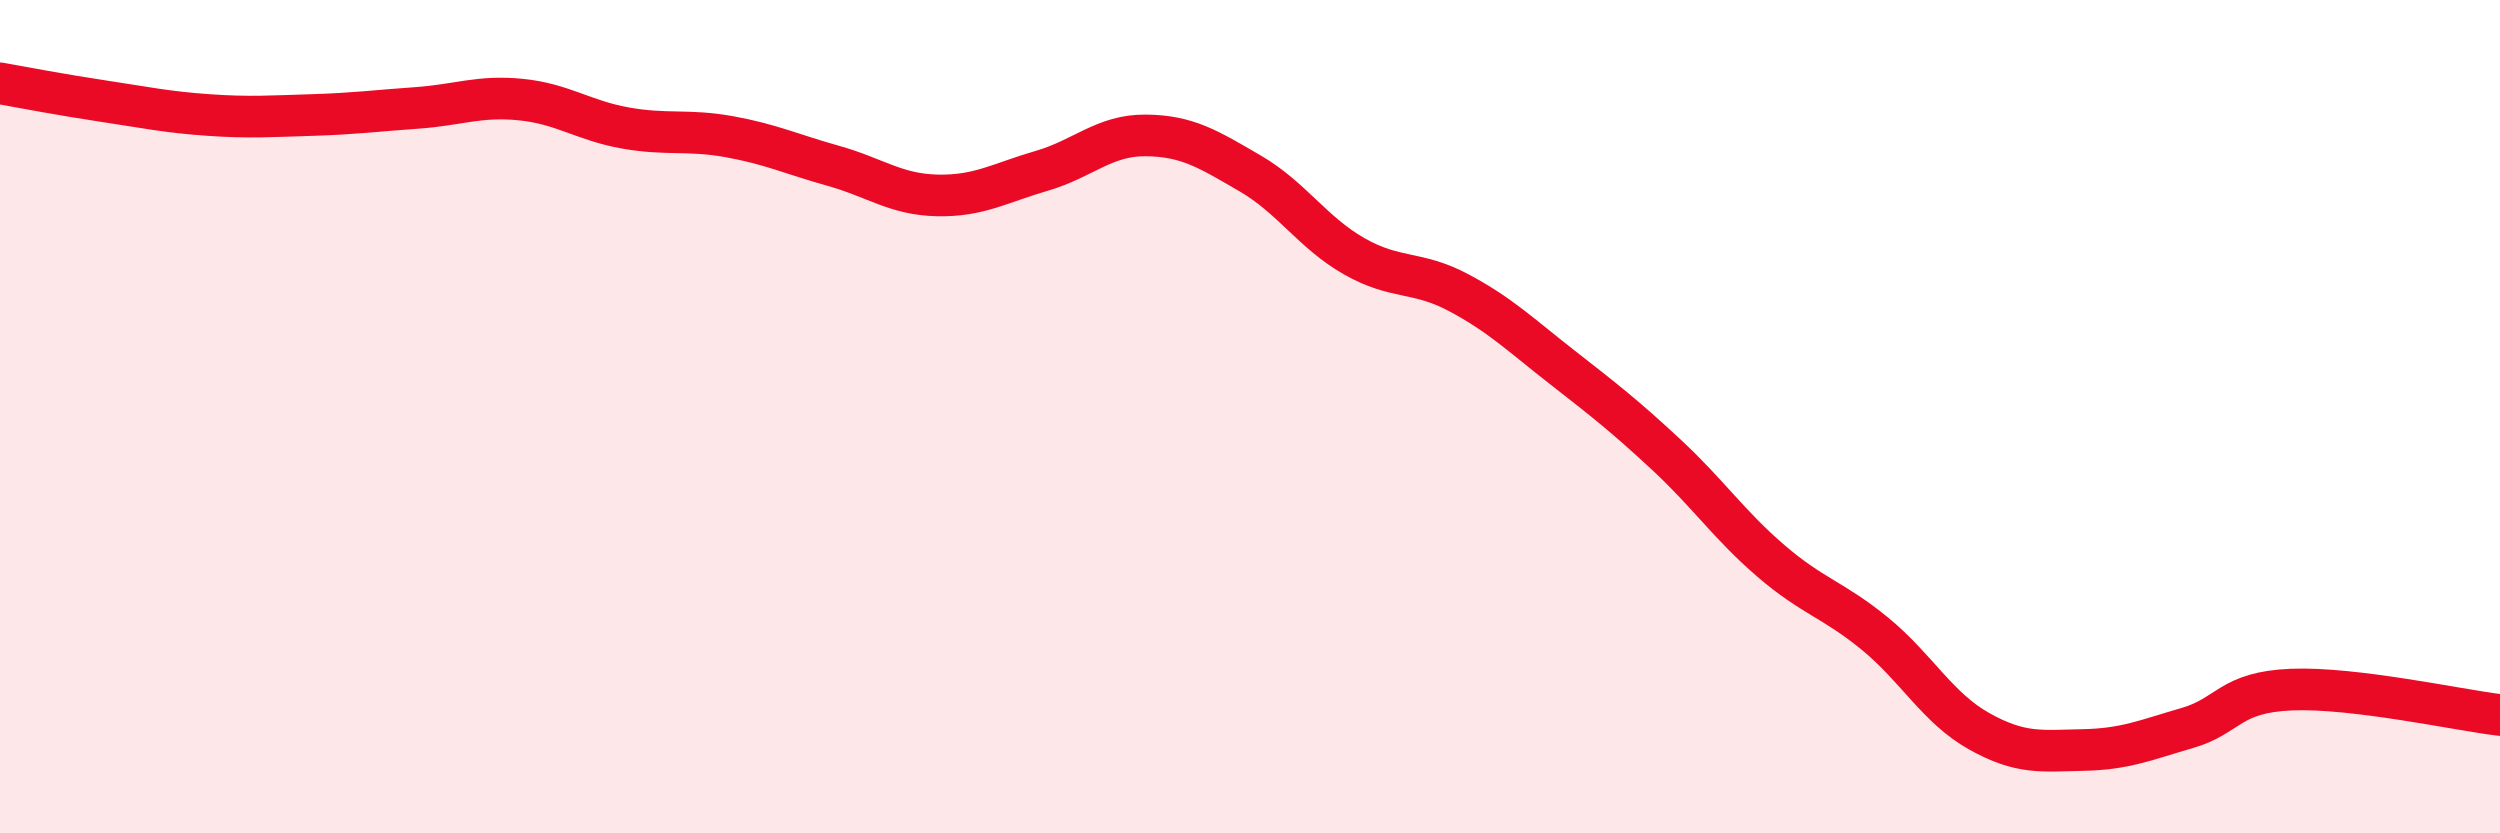 
    <svg width="60" height="20" viewBox="0 0 60 20" xmlns="http://www.w3.org/2000/svg">
      <path
        d="M 0,2 C 0.5,2.09 1.5,2.28 2.5,2.43 C 3.5,2.58 4,2.69 5,2.76 C 6,2.83 6.5,2.79 7.5,2.76 C 8.5,2.73 9,2.66 10,2.59 C 11,2.52 11.5,2.29 12.5,2.39 C 13.5,2.49 14,2.89 15,3.07 C 16,3.25 16.5,3.1 17.5,3.28 C 18.5,3.46 19,3.7 20,3.98 C 21,4.26 21.5,4.67 22.5,4.69 C 23.5,4.71 24,4.39 25,4.1 C 26,3.81 26.5,3.24 27.5,3.25 C 28.5,3.26 29,3.58 30,4.16 C 31,4.74 31.5,5.58 32.5,6.15 C 33.5,6.72 34,6.49 35,7.02 C 36,7.55 36.5,8.04 37.5,8.82 C 38.5,9.6 39,9.99 40,10.92 C 41,11.85 41.5,12.6 42.5,13.46 C 43.5,14.32 44,14.39 45,15.21 C 46,16.03 46.5,16.99 47.5,17.55 C 48.5,18.11 49,18.02 50,18 C 51,17.98 51.5,17.76 52.5,17.47 C 53.5,17.18 53.5,16.61 55,16.55 C 56.5,16.49 59,17.04 60,17.16L60 20L0 20Z"
        fill="#EB0A25"
        opacity="0.1"
        stroke-linecap="round"
        stroke-linejoin="round"
      />
      <path
        d="M 0,2 C 0.5,2.09 1.5,2.28 2.5,2.43 C 3.5,2.58 4,2.69 5,2.76 C 6,2.83 6.5,2.79 7.5,2.76 C 8.5,2.73 9,2.66 10,2.59 C 11,2.52 11.5,2.29 12.5,2.39 C 13.5,2.49 14,2.89 15,3.07 C 16,3.25 16.5,3.1 17.5,3.28 C 18.5,3.46 19,3.7 20,3.98 C 21,4.26 21.5,4.67 22.5,4.69 C 23.5,4.71 24,4.39 25,4.1 C 26,3.81 26.5,3.24 27.5,3.25 C 28.5,3.26 29,3.58 30,4.16 C 31,4.74 31.5,5.58 32.5,6.15 C 33.5,6.72 34,6.49 35,7.02 C 36,7.55 36.5,8.04 37.5,8.82 C 38.5,9.6 39,9.99 40,10.92 C 41,11.85 41.5,12.6 42.5,13.46 C 43.5,14.32 44,14.39 45,15.21 C 46,16.03 46.5,16.99 47.5,17.55 C 48.5,18.11 49,18.02 50,18 C 51,17.98 51.5,17.76 52.5,17.47 C 53.5,17.18 53.5,16.61 55,16.55 C 56.5,16.49 59,17.04 60,17.16"
        stroke="#EB0A25"
        stroke-width="1"
        fill="none"
        stroke-linecap="round"
        stroke-linejoin="round"
      />
    </svg>
  